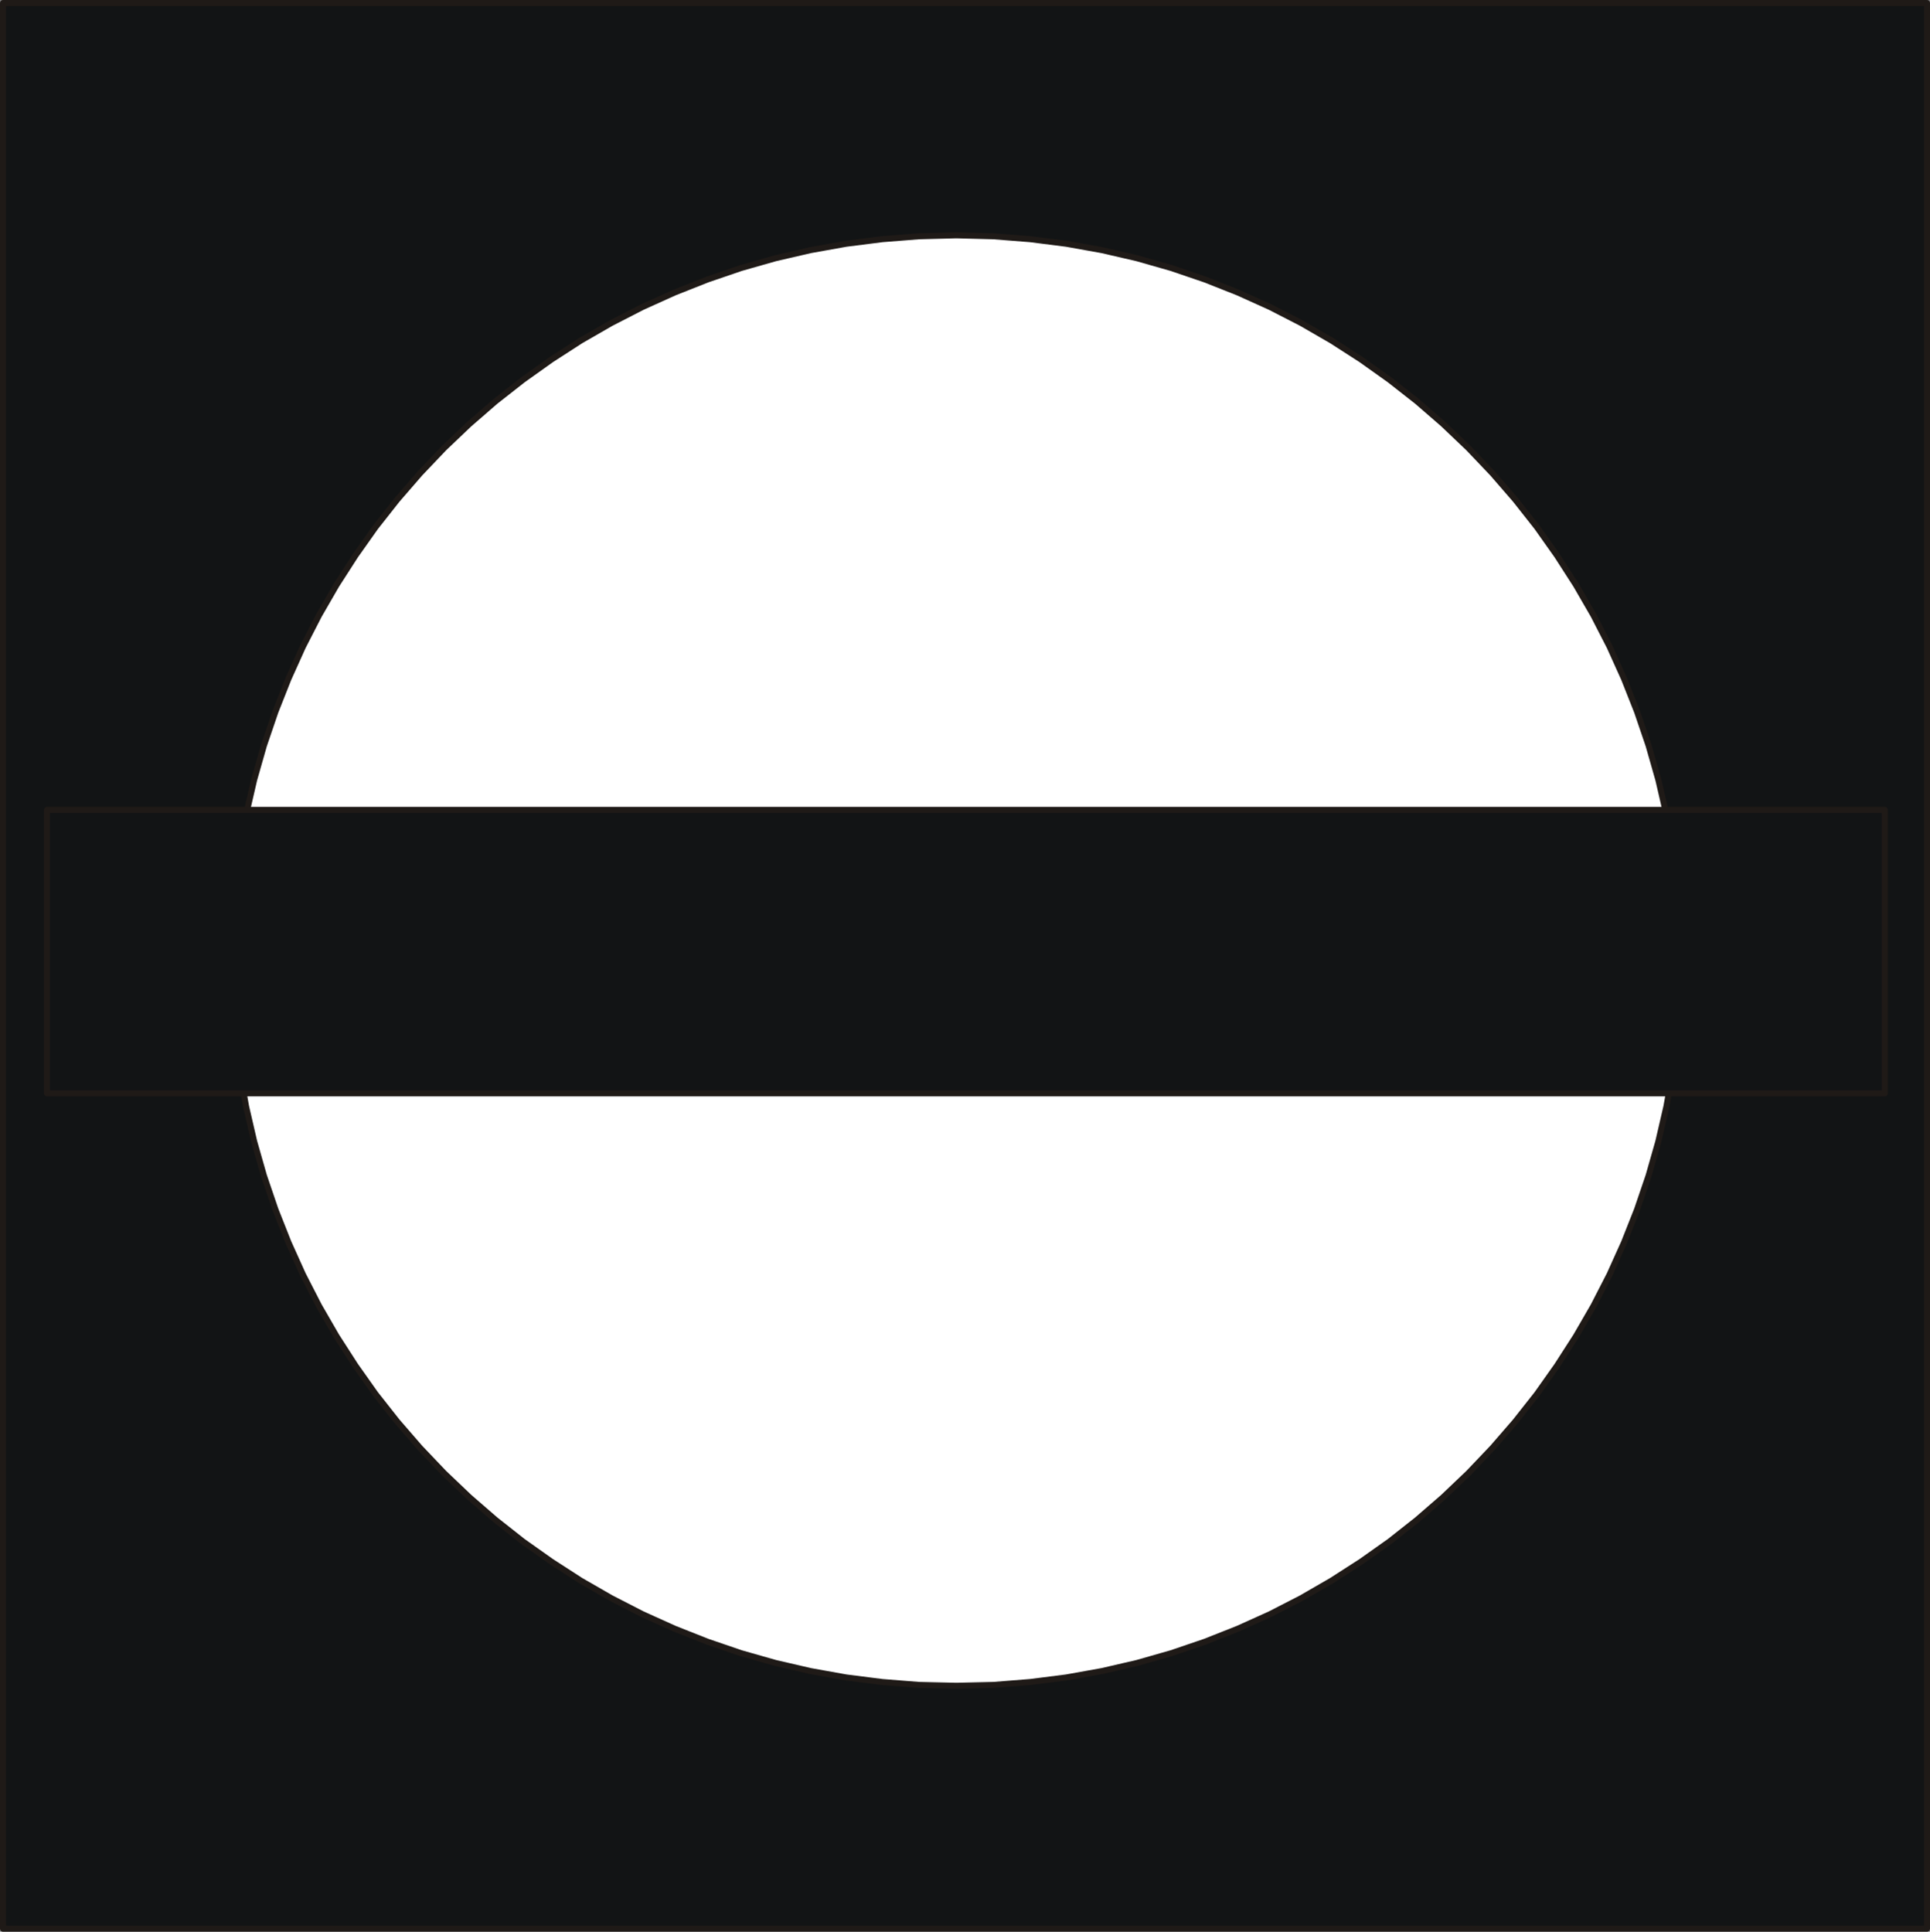 <?xml version="1.0" encoding="UTF-8" standalone="no"?>
<!DOCTYPE svg PUBLIC "-//W3C//DTD SVG 1.0//EN" "http://www.w3.org/TR/2001/REC-SVG-20010904/DTD/svg10.dtd">
<svg xmlns="http://www.w3.org/2000/svg" xmlns:xlink="http://www.w3.org/1999/xlink" fill-rule="evenodd" height="0.953in" preserveAspectRatio="none" stroke-linecap="round" viewBox="0 0 15992 16000" width="0.952in">
<rect x="0" y="0" width="15992" height="16000" fill="#808080" stroke="none"/>
<style type="text/css">
.brush0 { fill: rgb(255,255,255); }
.pen0 { stroke: rgb(0,0,0); stroke-width: 1; stroke-linejoin: round; }
.brush1 { fill: rgb(18,20,21); }
.pen1 { stroke: none; }
.brush2 { fill: none; }
.pen2 { stroke: rgb(31,26,23); stroke-width: 50; stroke-linejoin: round; }
</style>
<g>
<polygon class="pen1 brush1" points="25,25 15967,25 15967,15975 25,15975 25,25"/>
<polyline class="pen2" fill="none" points="25,25 15967,25 15967,15975 25,15975 25,25"/>
<polygon class="pen1 brush0" points="7924,1949 8232,1957 8536,1981 8836,2019 9132,2072 9422,2139 9706,2220 9985,2315 10258,2423 10524,2543 10783,2676 11034,2821 11278,2978 11514,3146 11741,3324 11959,3513 12168,3712 12367,3921 12556,4139 12735,4366 12902,4602 13059,4846 13204,5097 13337,5356 13457,5622 13565,5895 13660,6174 13741,6458 13808,6748 13861,7044 13899,7344 13923,7648 13931,7956 13923,8265 13899,8569 13861,8869 13808,9165 13741,9455 13660,9739 13565,10018 13457,10291 13337,10557 13204,10816 13059,11067 12902,11311 12735,11547 12556,11774 12367,11992 12168,12201 11959,12400 11741,12589 11514,12768 11278,12935 11034,13092 10783,13237 10524,13370 10258,13490 9985,13598 9706,13693 9422,13774 9132,13841 8836,13894 8536,13932 8232,13956 7924,13963 7615,13956 7311,13932 7011,13894 6715,13841 6425,13774 6140,13693 5862,13598 5589,13490 5323,13370 5064,13237 4812,13092 4569,12935 4333,12768 4106,12589 3888,12400 3679,12201 3480,11992 3291,11774 3112,11547 2945,11311 2788,11067 2643,10816 2510,10557 2390,10291 2282,10018 2187,9739 2106,9455 2039,9165 1986,8869 1947,8569 1924,8265 1916,7956 1924,7648 1947,7344 1986,7044 2039,6748 2106,6458 2187,6174 2282,5895 2390,5622 2510,5356 2643,5097 2788,4846 2945,4602 3112,4366 3291,4139 3480,3921 3679,3712 3888,3513 4106,3324 4333,3146 4569,2978 4812,2821 5064,2676 5323,2543 5589,2423 5862,2315 6140,2220 6425,2139 6715,2072 7011,2019 7311,1981 7615,1957 7924,1949"/>
<polyline class="pen2" fill="none" points="7924,1949 8232,1957 8536,1981 8836,2019 9132,2072 9422,2139 9706,2220 9985,2315 10258,2423 10524,2543 10783,2676 11034,2821 11278,2978 11514,3146 11741,3324 11959,3513 12168,3712 12367,3921 12556,4139 12735,4366 12902,4602 13059,4846 13204,5097 13337,5356 13457,5622 13565,5895 13660,6174 13741,6458 13808,6748 13861,7044 13899,7344 13923,7648 13931,7956 13923,8265 13899,8569 13861,8869 13808,9165 13741,9455 13660,9739 13565,10018 13457,10291 13337,10557 13204,10816 13059,11067 12902,11311 12735,11547 12556,11774 12367,11992 12168,12201 11959,12400 11741,12589 11514,12768 11278,12935 11034,13092 10783,13237 10524,13370 10258,13490 9985,13598 9706,13693 9422,13774 9132,13841 8836,13894 8536,13932 8232,13956 7924,13963 7615,13956 7311,13932 7011,13894 6715,13841 6425,13774 6140,13693 5862,13598 5589,13490 5323,13370 5064,13237 4812,13092 4569,12935 4333,12768 4106,12589 3888,12400 3679,12201 3480,11992 3291,11774 3112,11547 2945,11311 2788,11067 2643,10816 2510,10557 2390,10291 2282,10018 2187,9739 2106,9455 2039,9165 1986,8869 1947,8569 1924,8265 1916,7956 1924,7648 1947,7344 1986,7044 2039,6748 2106,6458 2187,6174 2282,5895 2390,5622 2510,5356 2643,5097 2788,4846 2945,4602 3112,4366 3291,4139 3480,3921 3679,3712 3888,3513 4106,3324 4333,3146 4569,2978 4812,2821 5064,2676 5323,2543 5589,2423 5862,2315 6140,2220 6425,2139 6715,2072 7011,2019 7311,1981 7615,1957 7924,1949"/>
<polygon class="pen1 brush1" points="389,6708 15618,6708 15618,9056 389,9056 389,6708"/>
<polyline class="pen2" fill="none" points="389,6708 15618,6708 15618,9056 389,9056 389,6708"/>
</g>
</svg>
